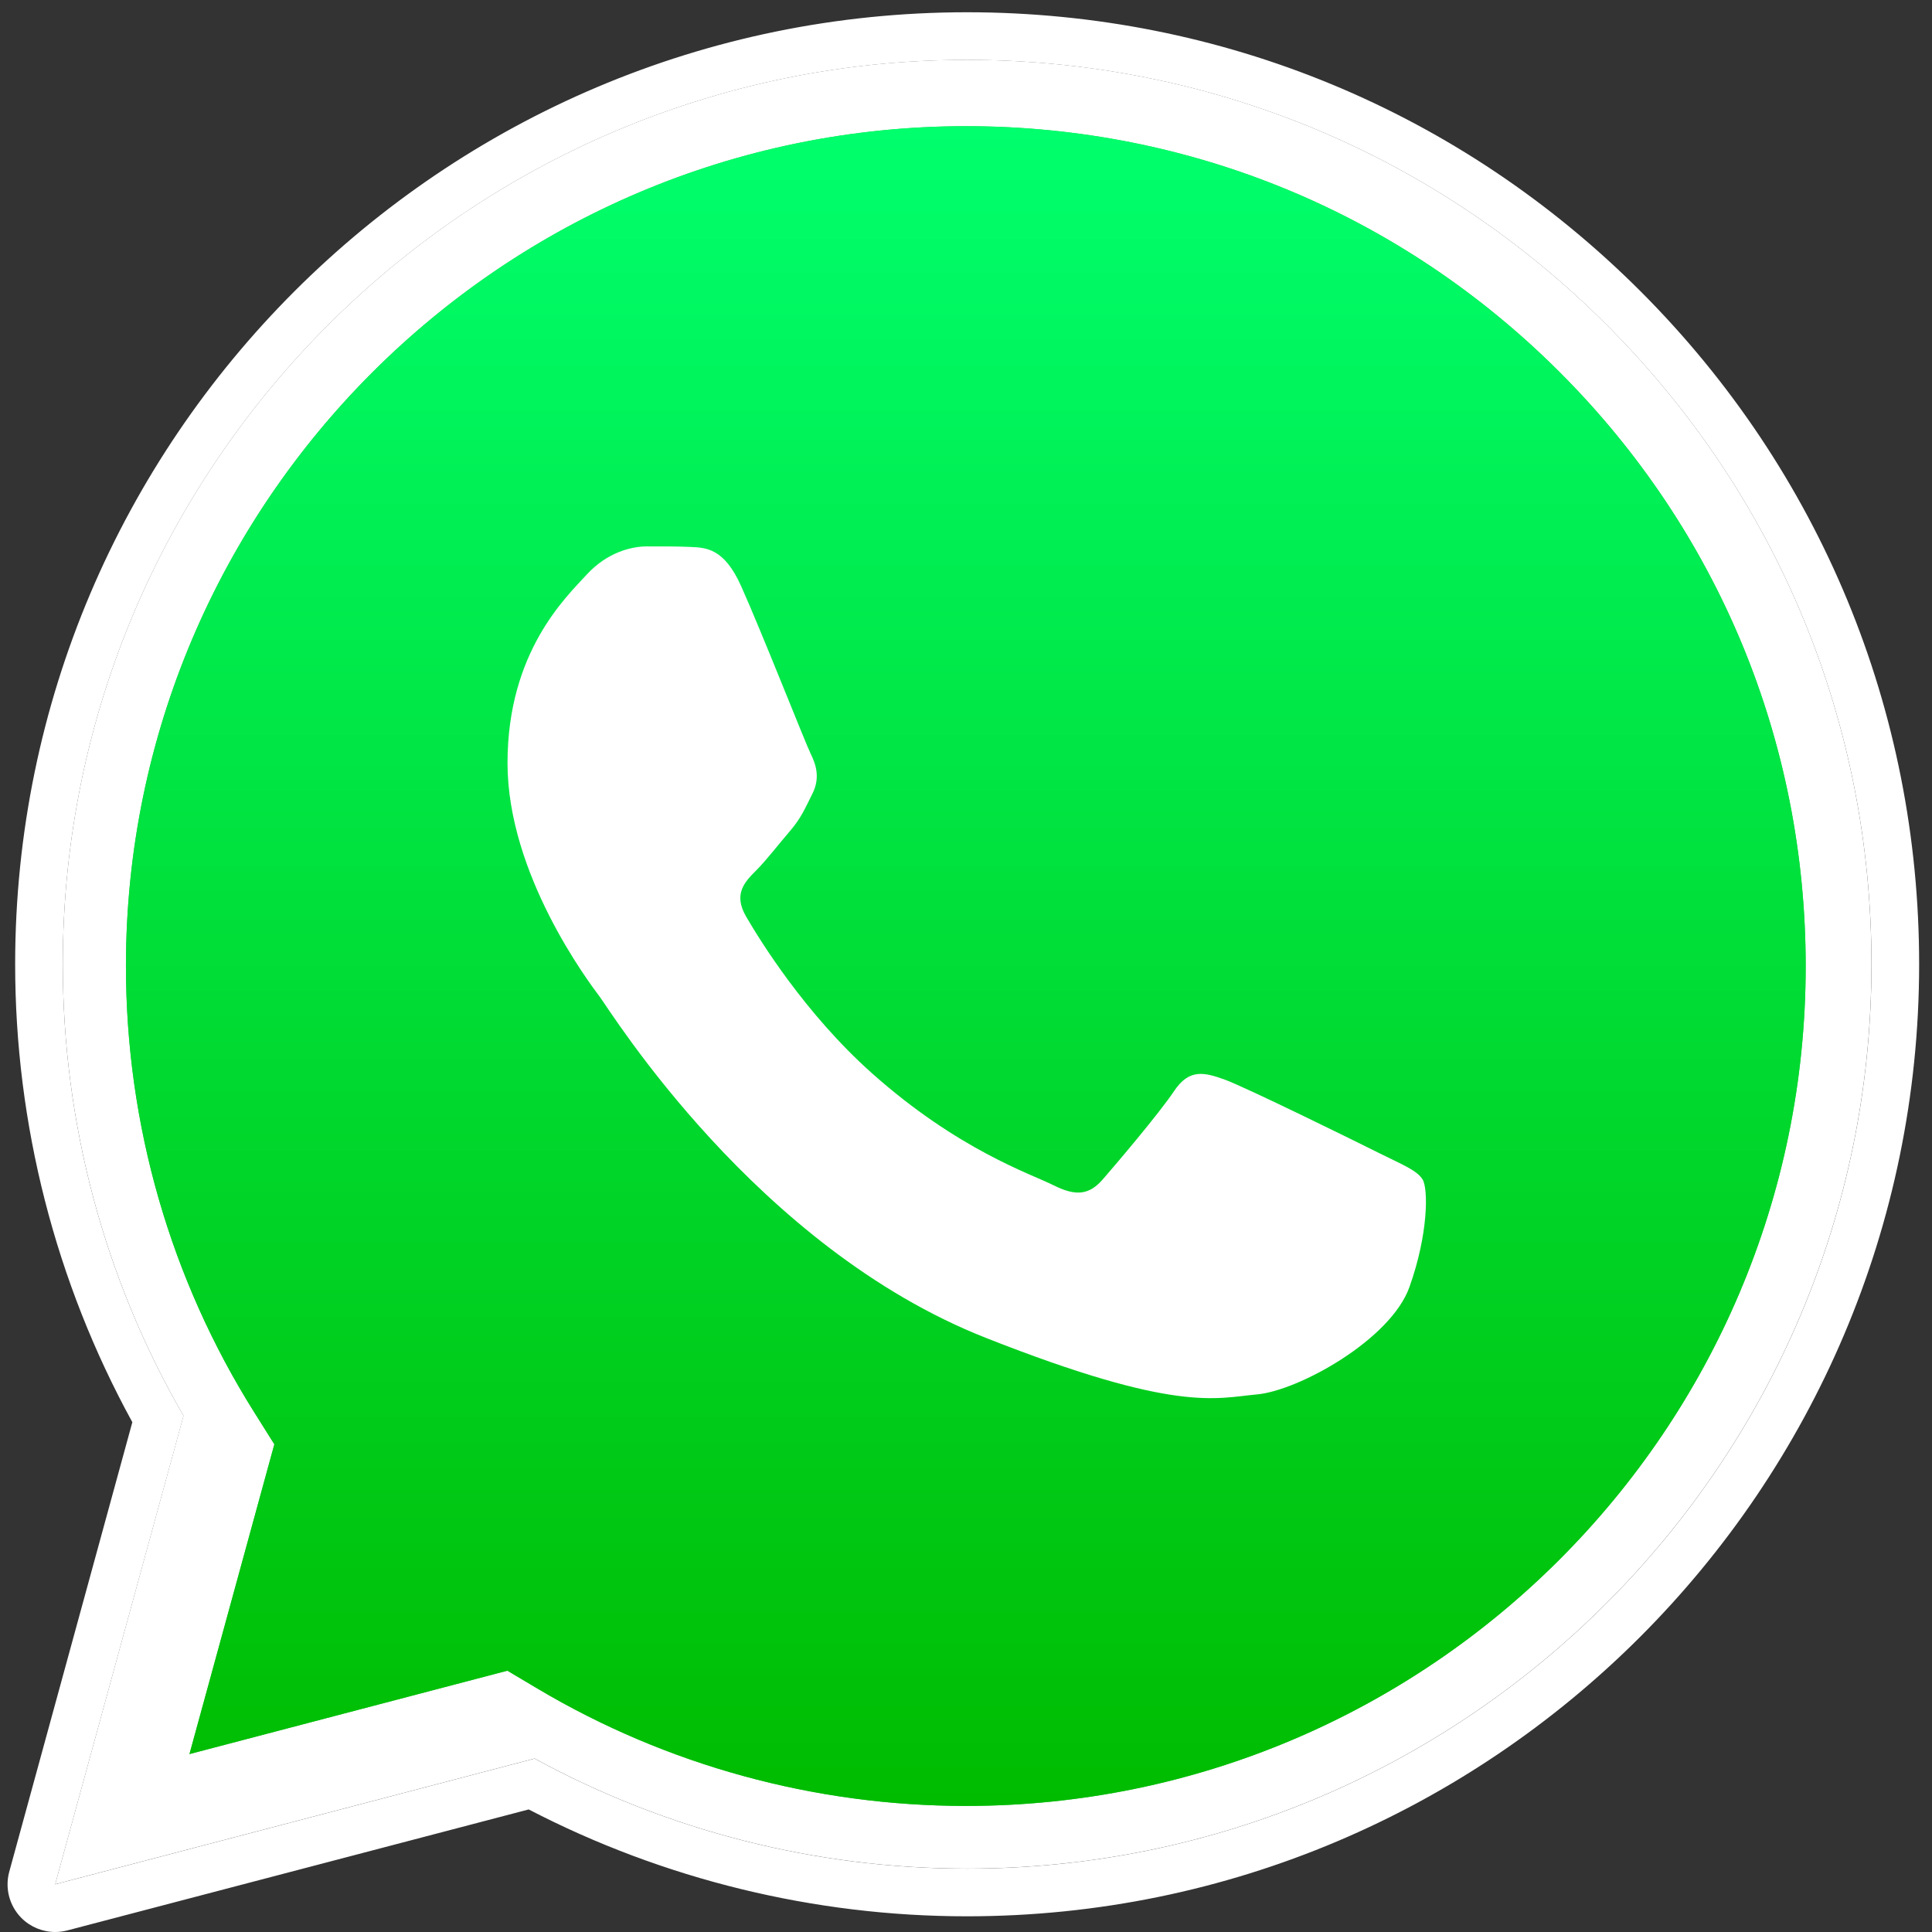 <svg width="32" height="32" viewBox="0 0 32 32" fill="none" xmlns="http://www.w3.org/2000/svg"><rect x="0" y="0" width="32" height="32" fill="#333333" stroke="none"/><g clip-path="url(#clip0_7234_30557)"><path fill-rule="evenodd" clip-rule="evenodd" d="M0.914 31.209L3.039 23.45C1.728 21.18 1.039 18.603 1.04 15.964C1.043 7.708 7.762 0.991 16.019 0.991C20.026 0.993 23.786 2.553 26.614 5.382C29.442 8.213 30.999 11.975 30.997 15.976C30.994 24.232 24.274 30.95 16.019 30.95H16.012C13.506 30.949 11.042 30.32 8.855 29.127L0.914 31.209Z" fill="white"/><path fill-rule="evenodd" clip-rule="evenodd" d="M2.441 29.912C2.347 29.912 2.256 29.875 2.189 29.807C2.1 29.717 2.065 29.587 2.098 29.465L3.975 22.644C2.812 20.587 2.198 18.251 2.199 15.88C2.202 8.275 8.417 2.09 16.054 2.09C19.758 2.091 23.238 3.528 25.854 6.134C28.47 8.741 29.91 12.206 29.908 15.889C29.905 23.493 23.69 29.679 16.054 29.679C13.786 29.678 11.543 29.121 9.552 28.067L2.531 29.9C2.502 29.909 2.472 29.912 2.441 29.912Z" fill="white"/><path fill-rule="evenodd" clip-rule="evenodd" d="M16.019 0.992C20.026 0.994 23.786 2.553 26.614 5.383C29.442 8.214 30.999 11.976 30.998 15.977C30.994 24.233 24.274 30.951 16.019 30.951H16.013C13.506 30.95 11.043 30.321 8.855 29.128L0.914 31.21L3.04 23.451C1.728 21.181 1.039 18.604 1.04 15.965C1.044 7.709 7.762 0.992 16.019 0.992ZM16.019 0.203C7.328 0.203 0.255 7.273 0.251 15.965C0.25 18.621 0.921 21.239 2.192 23.556L0.153 31.003C0.079 31.275 0.155 31.565 0.353 31.766C0.503 31.917 0.706 32 0.914 32C0.981 32 1.048 31.991 1.115 31.974L8.757 29.97C10.988 31.128 13.489 31.74 16.013 31.74C24.71 31.74 31.783 24.669 31.787 15.978C31.789 11.766 30.15 7.805 27.174 4.826C24.195 1.846 20.234 0.205 16.019 0.203Z" fill="white"/><path fill-rule="evenodd" clip-rule="evenodd" d="M25.837 6.168C23.21 3.539 19.719 2.091 16.002 2.09C8.33 2.09 2.089 8.327 2.086 15.994C2.085 18.622 2.82 21.18 4.213 23.395L4.544 23.922L3.138 29.053L8.404 27.672L8.912 27.974C11.047 29.241 13.496 29.911 15.993 29.912H15.998C23.665 29.912 29.906 23.674 29.908 16.006C29.909 12.29 28.464 8.796 25.837 6.168Z" fill="#40C351"/><path fill-rule="evenodd" clip-rule="evenodd" d="M25.837 6.168C23.21 3.539 19.719 2.091 16.002 2.09C8.33 2.09 2.089 8.327 2.086 15.994C2.085 18.622 2.82 21.18 4.213 23.395L4.544 23.922L3.138 29.053L8.404 27.672L8.912 27.974C11.047 29.241 13.496 29.911 15.993 29.912H15.998C23.665 29.912 29.906 23.674 29.908 16.006C29.909 12.29 28.464 8.796 25.837 6.168Z" fill="url(#paint0_linear_7234_30557)"/><path fill-rule="evenodd" clip-rule="evenodd" d="M12.274 9.705C11.994 9.082 11.699 9.07 11.432 9.059C11.213 9.049 10.964 9.05 10.715 9.05C10.465 9.05 10.06 9.144 9.717 9.518C9.373 9.893 8.406 10.798 8.406 12.639C8.406 14.481 9.747 16.261 9.934 16.51C10.121 16.759 12.524 20.659 16.328 22.159C19.489 23.406 20.133 23.158 20.819 23.096C21.506 23.034 23.034 22.191 23.345 21.317C23.657 20.443 23.657 19.694 23.564 19.538C23.47 19.382 23.221 19.288 22.847 19.101C22.473 18.913 20.632 18.008 20.289 17.883C19.946 17.759 19.697 17.697 19.447 18.071C19.197 18.445 18.48 19.288 18.262 19.538C18.043 19.788 17.824 19.82 17.451 19.632C17.076 19.444 15.871 19.049 14.441 17.775C13.328 16.783 12.577 15.558 12.359 15.183C12.14 14.809 12.335 14.606 12.523 14.419C12.691 14.251 12.897 13.982 13.085 13.764C13.272 13.545 13.334 13.389 13.459 13.14C13.583 12.889 13.521 12.671 13.427 12.484C13.335 12.296 12.607 10.445 12.274 9.705Z" fill="white"/></g><defs><linearGradient id="paint0_linear_7234_30557" x1="15.997" y1="2.09" x2="15.997" y2="29.912" gradientUnits="userSpaceOnUse"><stop stop-color="#00FF6D"/><stop offset="1" stop-color="#00BC00"/></linearGradient><clipPath id="clip0_7234_30557"><rect width="32" height="32" fill="white"/></clipPath></defs></svg>